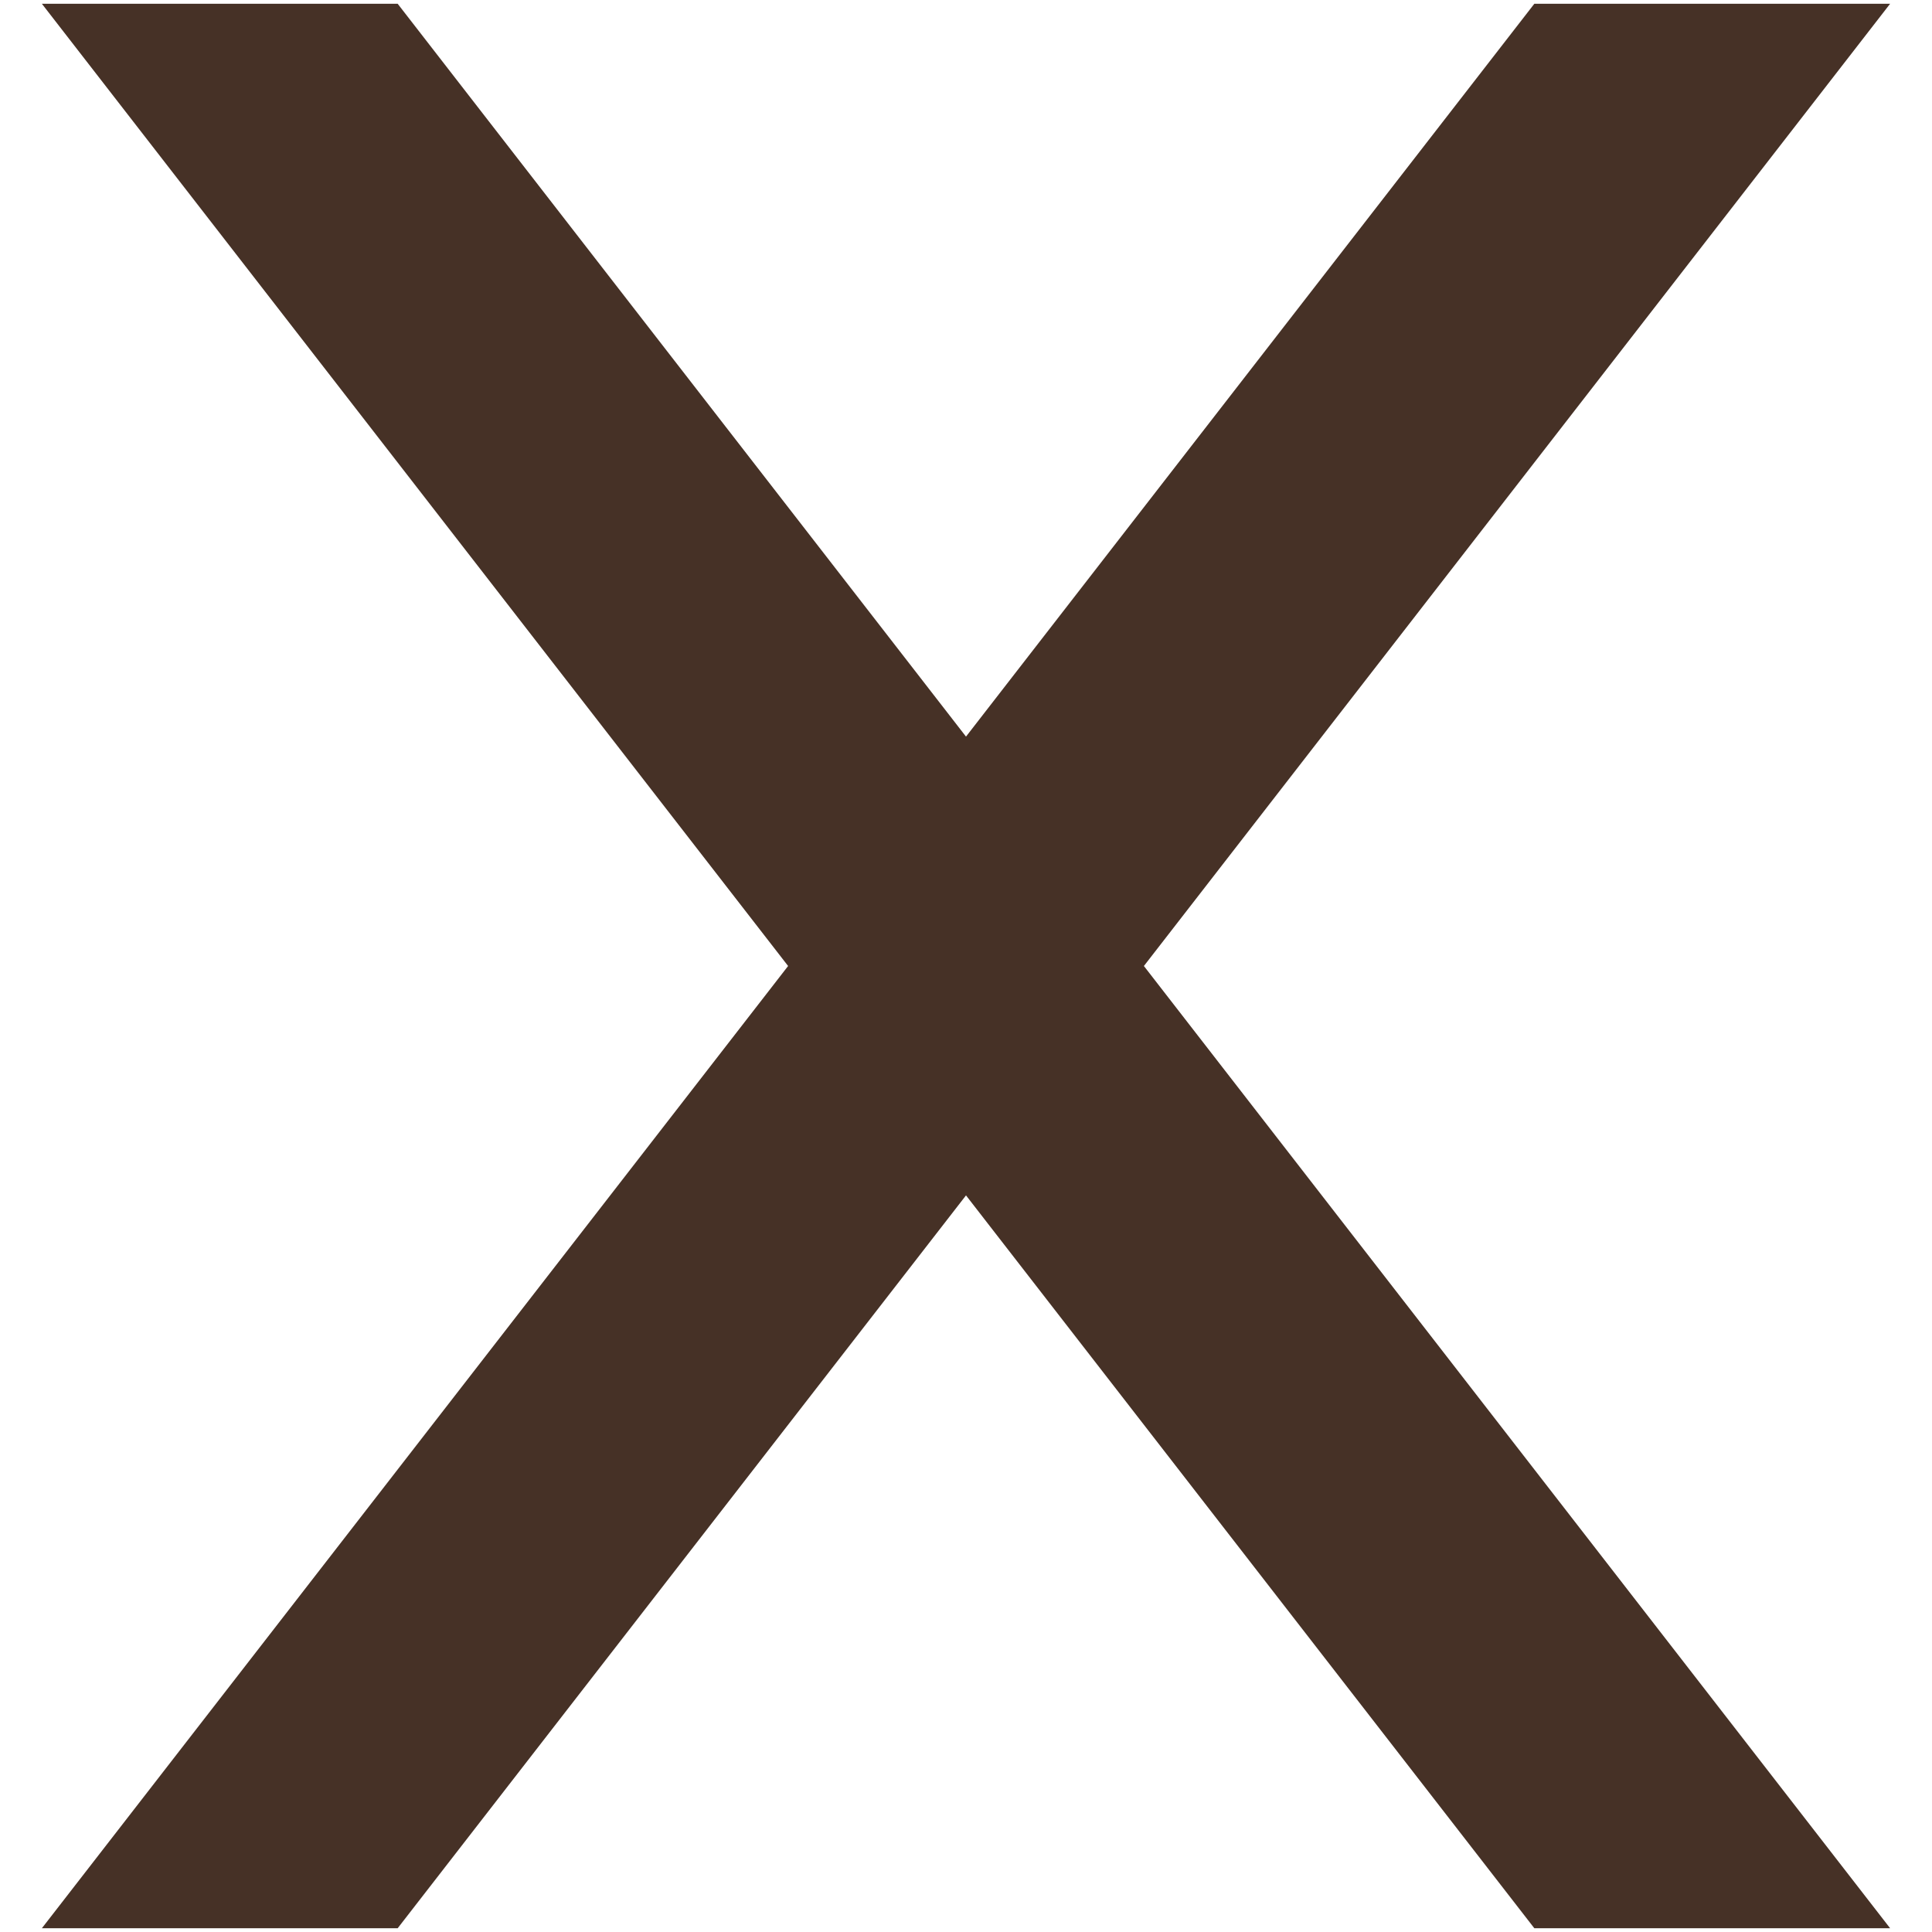 <svg enable-background="new 0 0 512 512" height="300" viewBox="0 0 512 512" width="300" xmlns="http://www.w3.org/2000/svg" version="1.1" xmlns:xlink="http://www.w3.org/1999/xlink" xmlns:svgjs="http://svgjs.dev/svgjs"><g transform="matrix(1,0,0,1,0,0)"><g id="_x33_4_x2C__X_x2C__alphabet_x2C__symbol_x2C__latin_x2C__typograhy_x2C__letter_x2C__education_x2C__abecedary"><g><g><g><g><path id="XMLID_32_" d="m500.899 1h-94.288l-150.611 194.209-150.611-194.209h-94.288l197.755 255-197.755 255h94.288l150.611-194.209 150.611 194.209h94.288l-197.755-255z" fill="#463126ff" data-original-color="#000000ff" stroke="none"/></g></g></g></g></g></g></svg>
